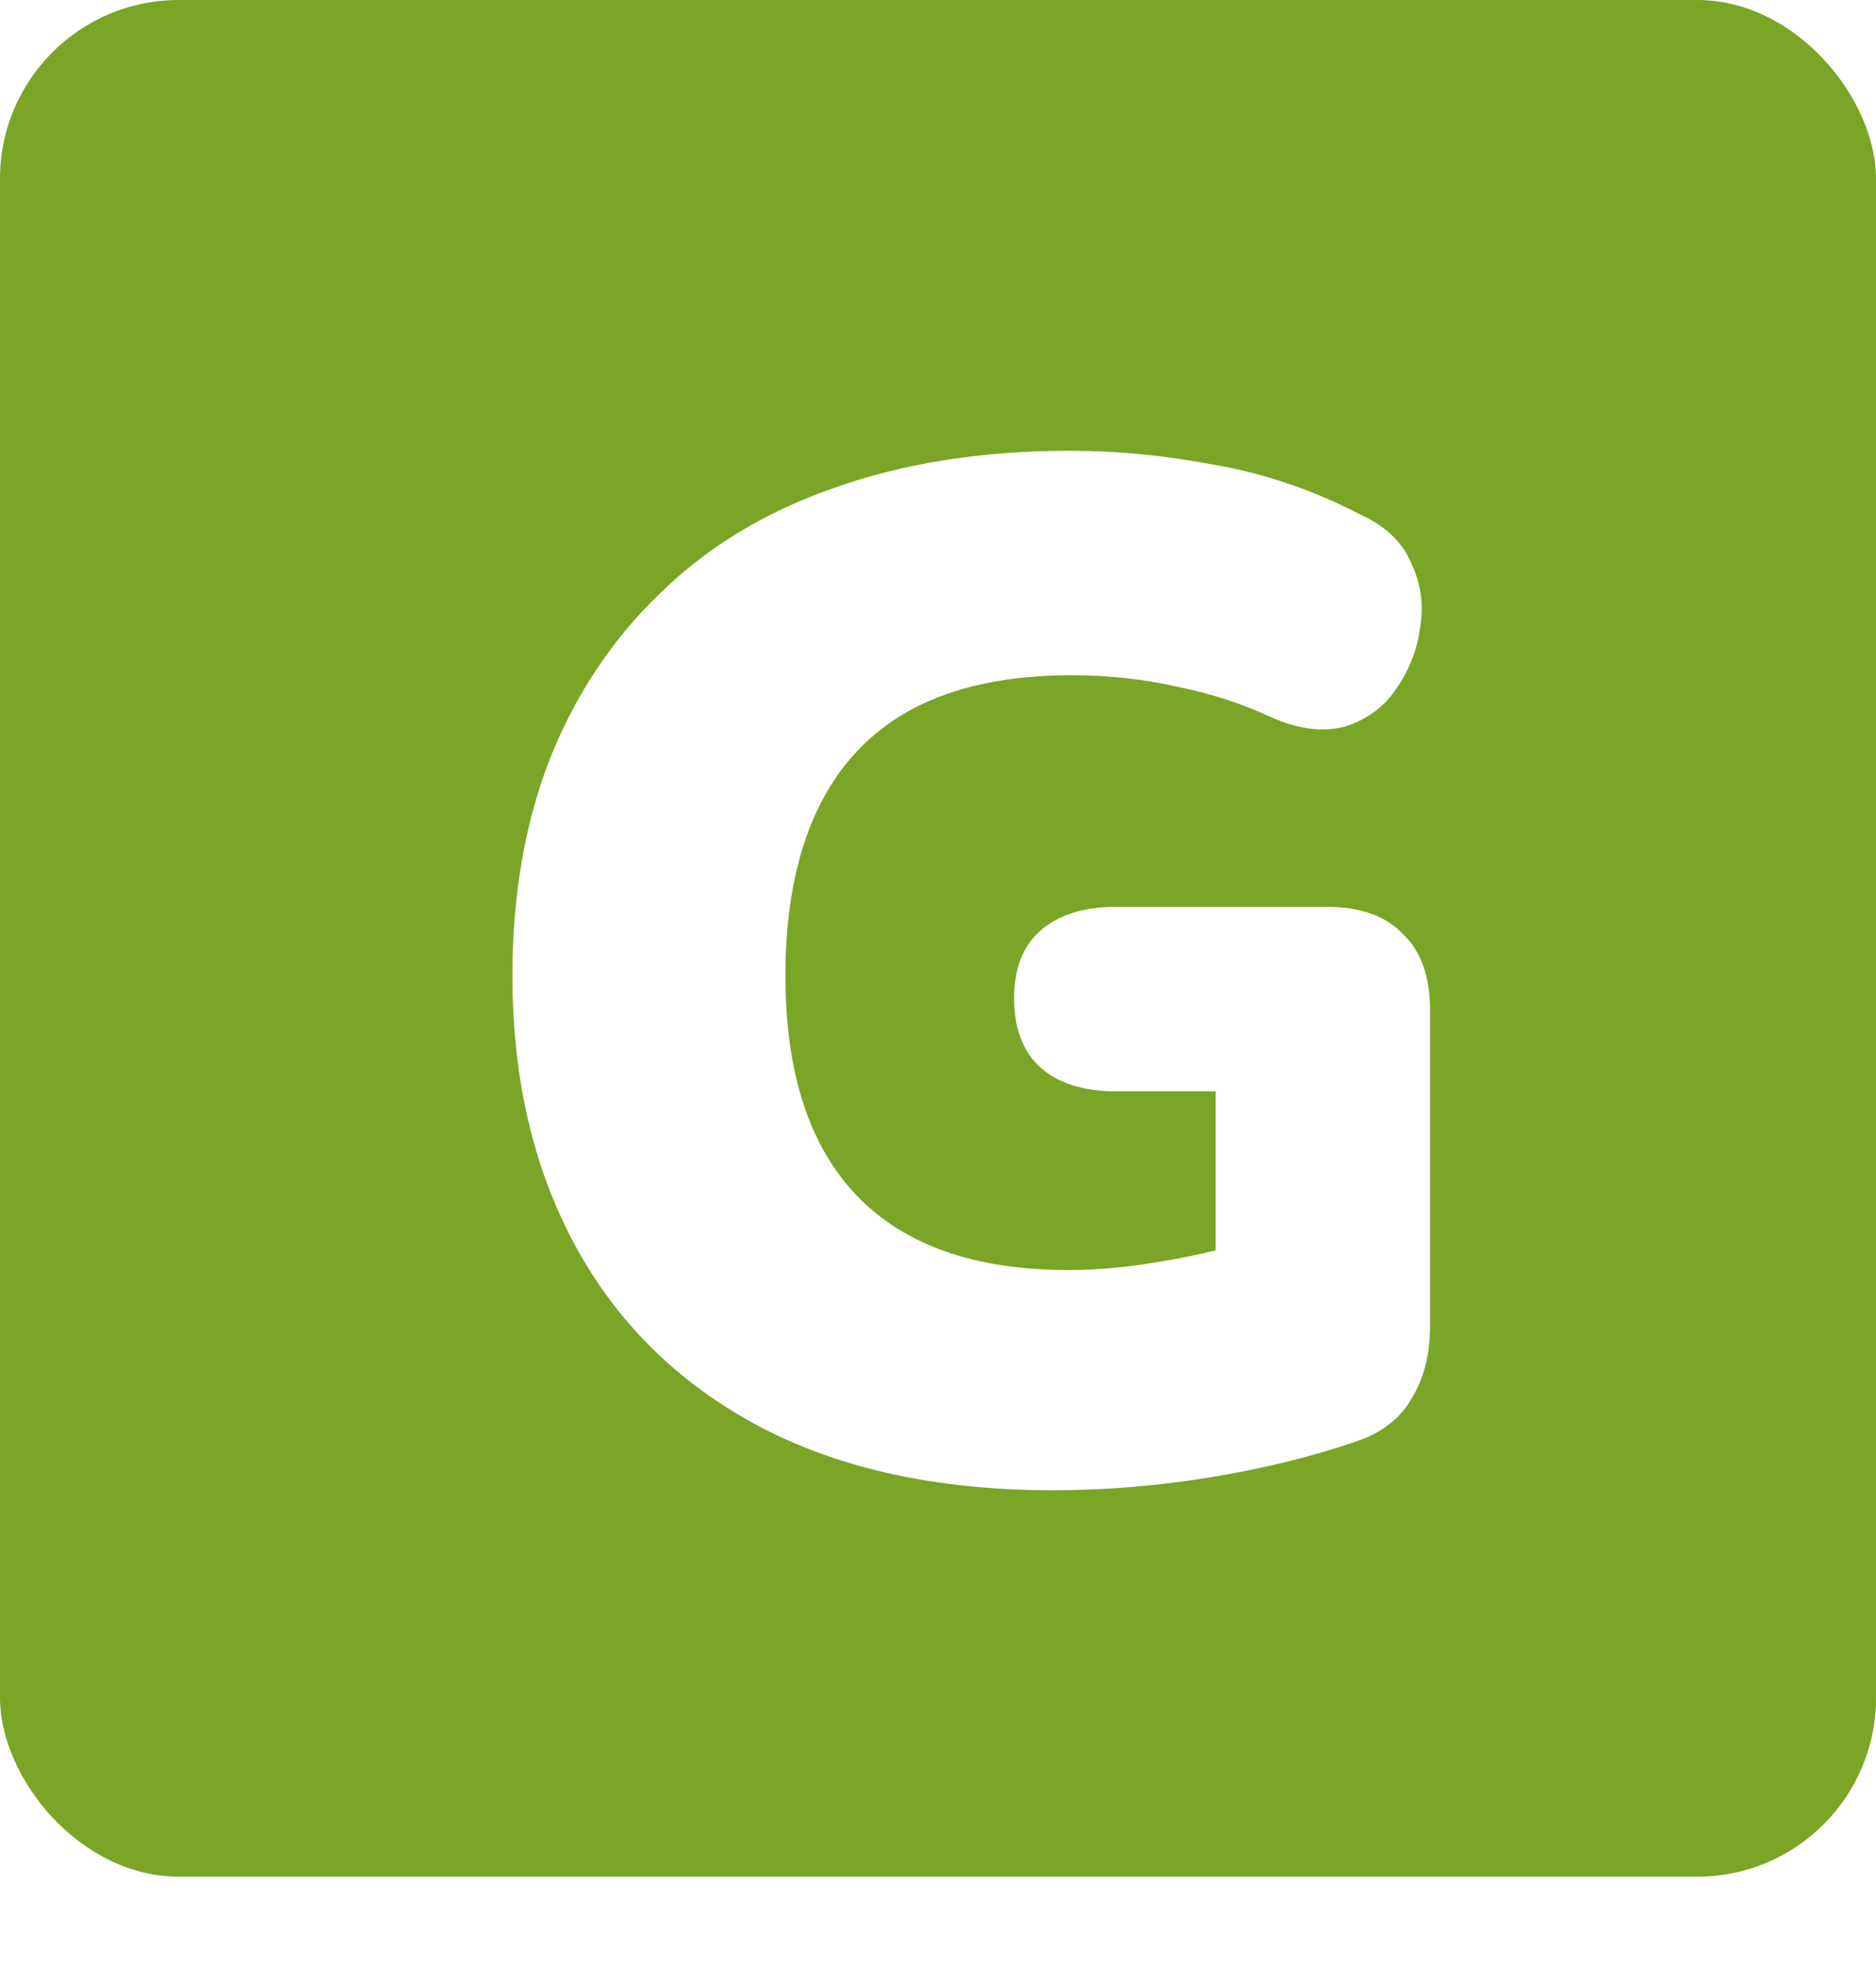 <svg width="21" height="22" viewBox="0 0 21 22" fill="none" xmlns="http://www.w3.org/2000/svg">
<rect width="21" height="21" rx="2" fill="#7AA526"/>
<g filter="url(#filter0_d_102_583)">
<path d="M10.784 16.176C9.493 16.176 8.395 15.936 7.488 15.456C6.592 14.976 5.909 14.304 5.44 13.44C4.971 12.576 4.736 11.568 4.736 10.416C4.736 9.52 4.875 8.715 5.152 8C5.44 7.275 5.851 6.656 6.384 6.144C6.917 5.621 7.568 5.227 8.336 4.96C9.115 4.683 9.995 4.544 10.976 4.544C11.509 4.544 12.053 4.597 12.608 4.704C13.163 4.8 13.707 4.987 14.24 5.264C14.517 5.392 14.704 5.573 14.8 5.808C14.907 6.032 14.939 6.272 14.896 6.528C14.864 6.773 14.773 7.003 14.624 7.216C14.485 7.419 14.293 7.557 14.048 7.632C13.803 7.696 13.525 7.659 13.216 7.52C12.896 7.371 12.549 7.259 12.176 7.184C11.803 7.099 11.408 7.056 10.992 7.056C10.277 7.056 9.68 7.184 9.2 7.44C8.731 7.696 8.379 8.075 8.144 8.576C7.909 9.077 7.792 9.691 7.792 10.416C7.792 11.504 8.059 12.325 8.592 12.88C9.125 13.435 9.915 13.712 10.96 13.712C11.28 13.712 11.627 13.68 12 13.616C12.384 13.552 12.768 13.461 13.152 13.344L12.608 14.448V11.712H11.488C11.125 11.712 10.843 11.621 10.64 11.44C10.448 11.259 10.352 11.003 10.352 10.672C10.352 10.341 10.448 10.091 10.64 9.92C10.843 9.739 11.125 9.648 11.488 9.648H13.856C14.229 9.648 14.512 9.749 14.704 9.952C14.907 10.144 15.008 10.427 15.008 10.8V14.336C15.008 14.656 14.939 14.928 14.8 15.152C14.672 15.376 14.464 15.536 14.176 15.632C13.675 15.803 13.131 15.936 12.544 16.032C11.957 16.128 11.371 16.176 10.784 16.176Z" fill="white"/>
</g>
<defs>
<filter id="filter0_d_102_583" x="4.736" y="4.044" width="12.272" height="13.632" filterUnits="userSpaceOnUse" color-interpolation-filters="sRGB">
<feFlood flood-opacity="0" result="BackgroundImageFix"/>
<feColorMatrix in="SourceAlpha" type="matrix" values="0 0 0 0 0 0 0 0 0 0 0 0 0 0 0 0 0 0 127 0" result="hardAlpha"/>
<feOffset dx="1" dy="0.5"/>
<feGaussianBlur stdDeviation="0.5"/>
<feComposite in2="hardAlpha" operator="out"/>
<feColorMatrix type="matrix" values="0 0 0 0 0 0 0 0 0 0 0 0 0 0 0 0 0 0 0.3 0"/>
<feBlend mode="normal" in2="BackgroundImageFix" result="effect1_dropShadow_102_583"/>
<feBlend mode="normal" in="SourceGraphic" in2="effect1_dropShadow_102_583" result="shape"/>
</filter>
</defs>
</svg>
